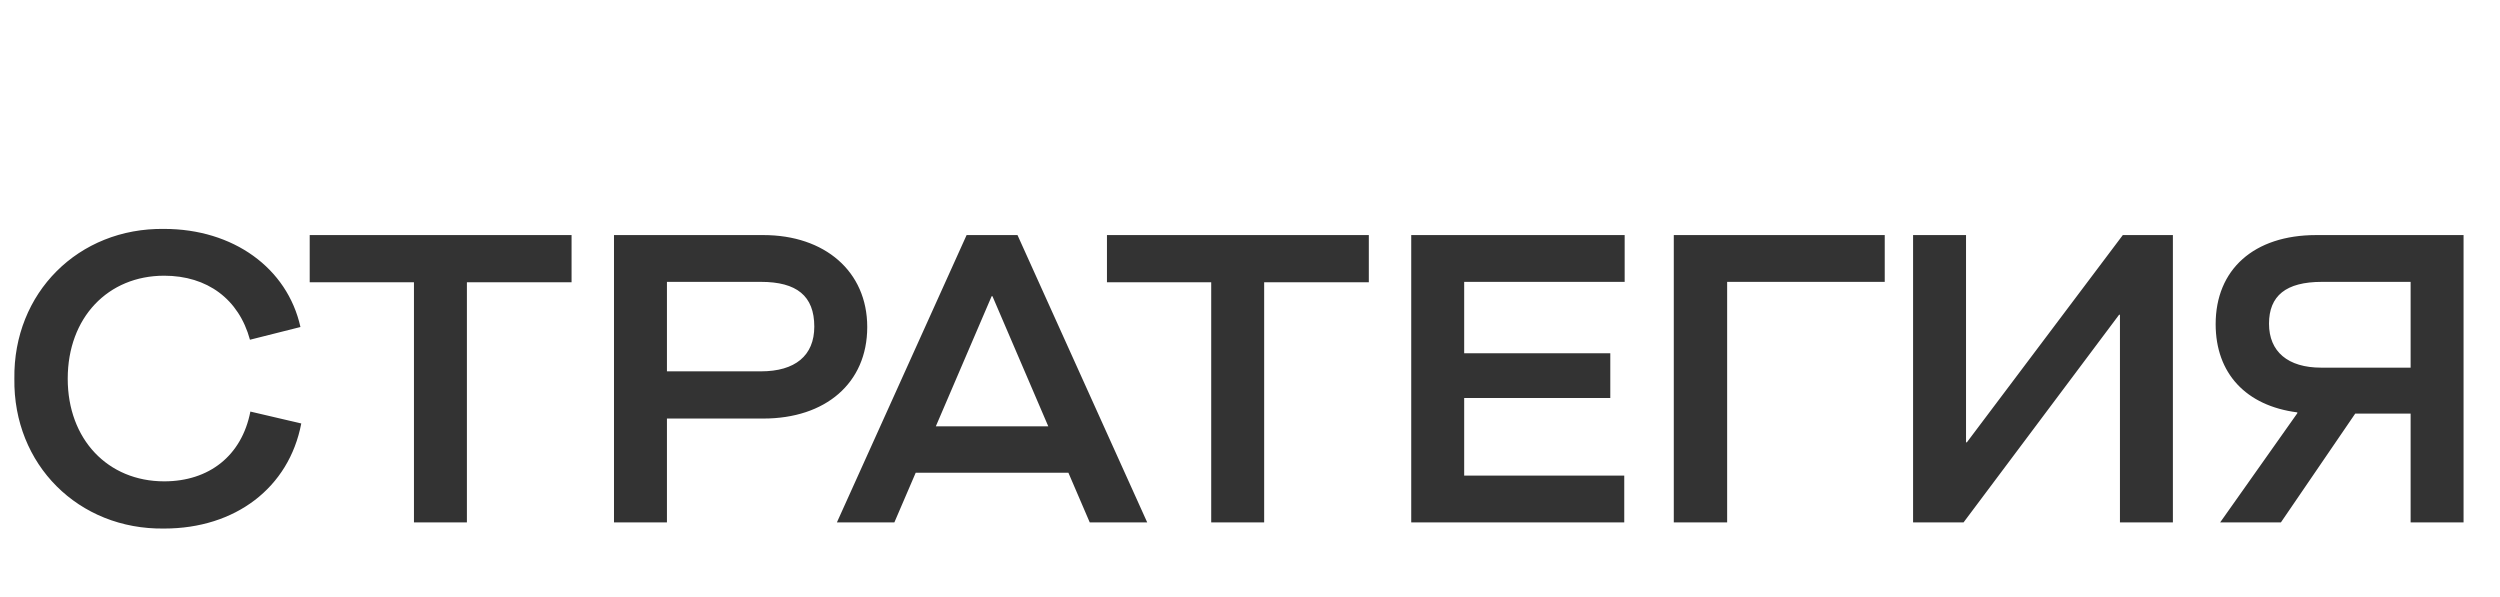 <svg width="134" height="32" viewBox="0 0 134 32" fill="none" xmlns="http://www.w3.org/2000/svg">
<path d="M0.77 20.3C0.704 15.702 4.202 12.204 8.8 12.27C12.496 12.27 15.4 14.36 16.104 17.528L13.398 18.21C12.804 16.032 11.11 14.778 8.8 14.778C5.786 14.778 3.63 17.022 3.63 20.3C3.63 23.556 5.786 25.8 8.8 25.8C11.198 25.8 12.958 24.436 13.42 22.06L16.148 22.698C15.488 26.152 12.606 28.33 8.8 28.33C4.202 28.396 0.704 24.898 0.77 20.3ZM25.026 28H22.188V15.13H16.6V12.6H30.636V15.13H25.026V28ZM32.91 28V12.6H40.918C44.196 12.6 46.484 14.536 46.484 17.528C46.484 20.542 44.24 22.434 40.918 22.434H35.748V28H32.91ZM40.786 19.904C42.612 19.904 43.646 19.068 43.646 17.506C43.646 15.856 42.7 15.108 40.786 15.108H35.748V19.904H40.786ZM61.49 28H58.41L57.266 25.338H49.082L47.938 28H44.858L51.81 12.6H54.538L61.49 28ZM53.152 15.878L50.16 22.852H56.188L53.196 15.878H53.152ZM67.759 28H64.921V15.13H59.333V12.6H73.369V15.13H67.759V28ZM87.06 28H75.642V12.6H87.082V15.108H78.48V18.936H86.312V21.334H78.48V25.492H87.06V28ZM92.575 28H89.715V12.6H101.022V15.108H92.575V28ZM116.467 12.6V28H113.629V16.868H113.585L105.247 28H102.541V12.6H105.379V23.71H105.423L113.783 12.6H116.467ZM132.047 12.6V28H129.209V22.17H126.239L122.257 28H119.001L123.137 22.148V22.104C120.387 21.752 118.759 20.014 118.759 17.374C118.759 14.448 120.805 12.6 124.149 12.6H132.047ZM129.209 19.706V15.108H124.457C122.521 15.108 121.619 15.856 121.619 17.352C121.619 18.848 122.631 19.706 124.413 19.706H129.209Z" fill="#333333"/>
</svg>
